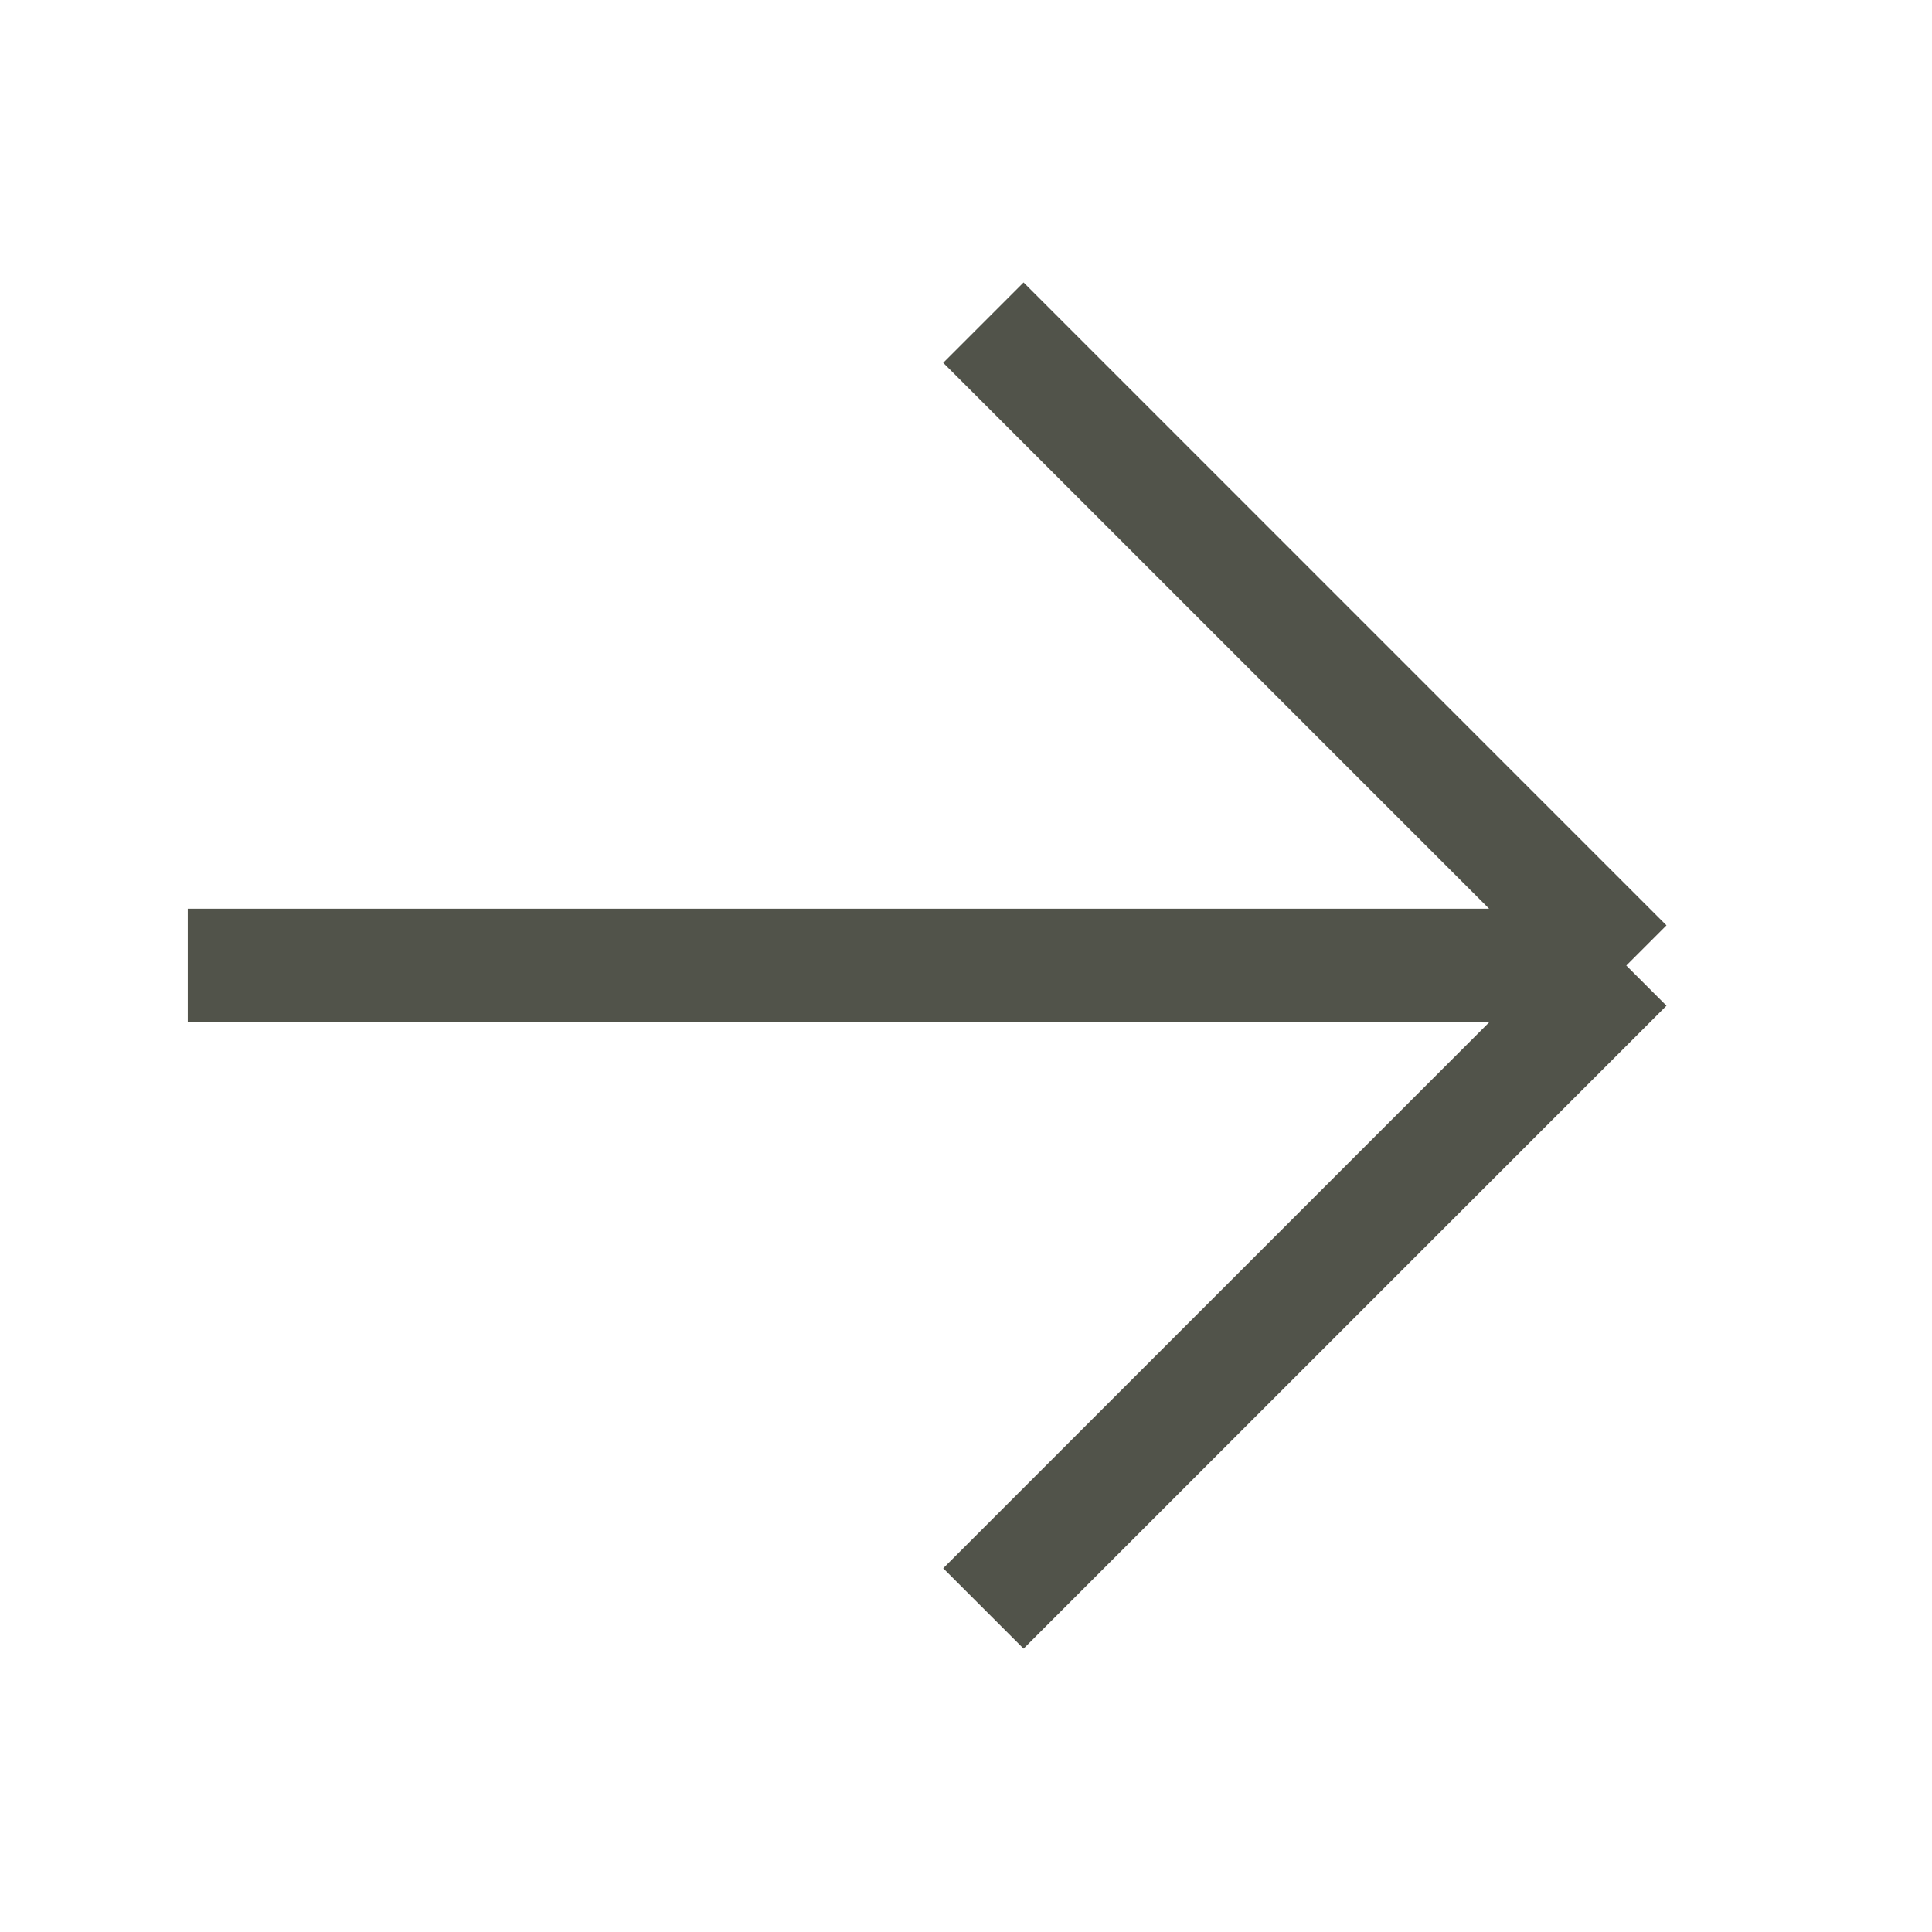 <svg width="17" height="17" viewBox="0 0 17 17" fill="none" xmlns="http://www.w3.org/2000/svg">
<path d="M8.653 2.839L14.31 8.496M14.31 8.496L8.653 14.153M14.31 8.496H1.652" stroke="#51534A" stroke-width="1"/>
</svg>

